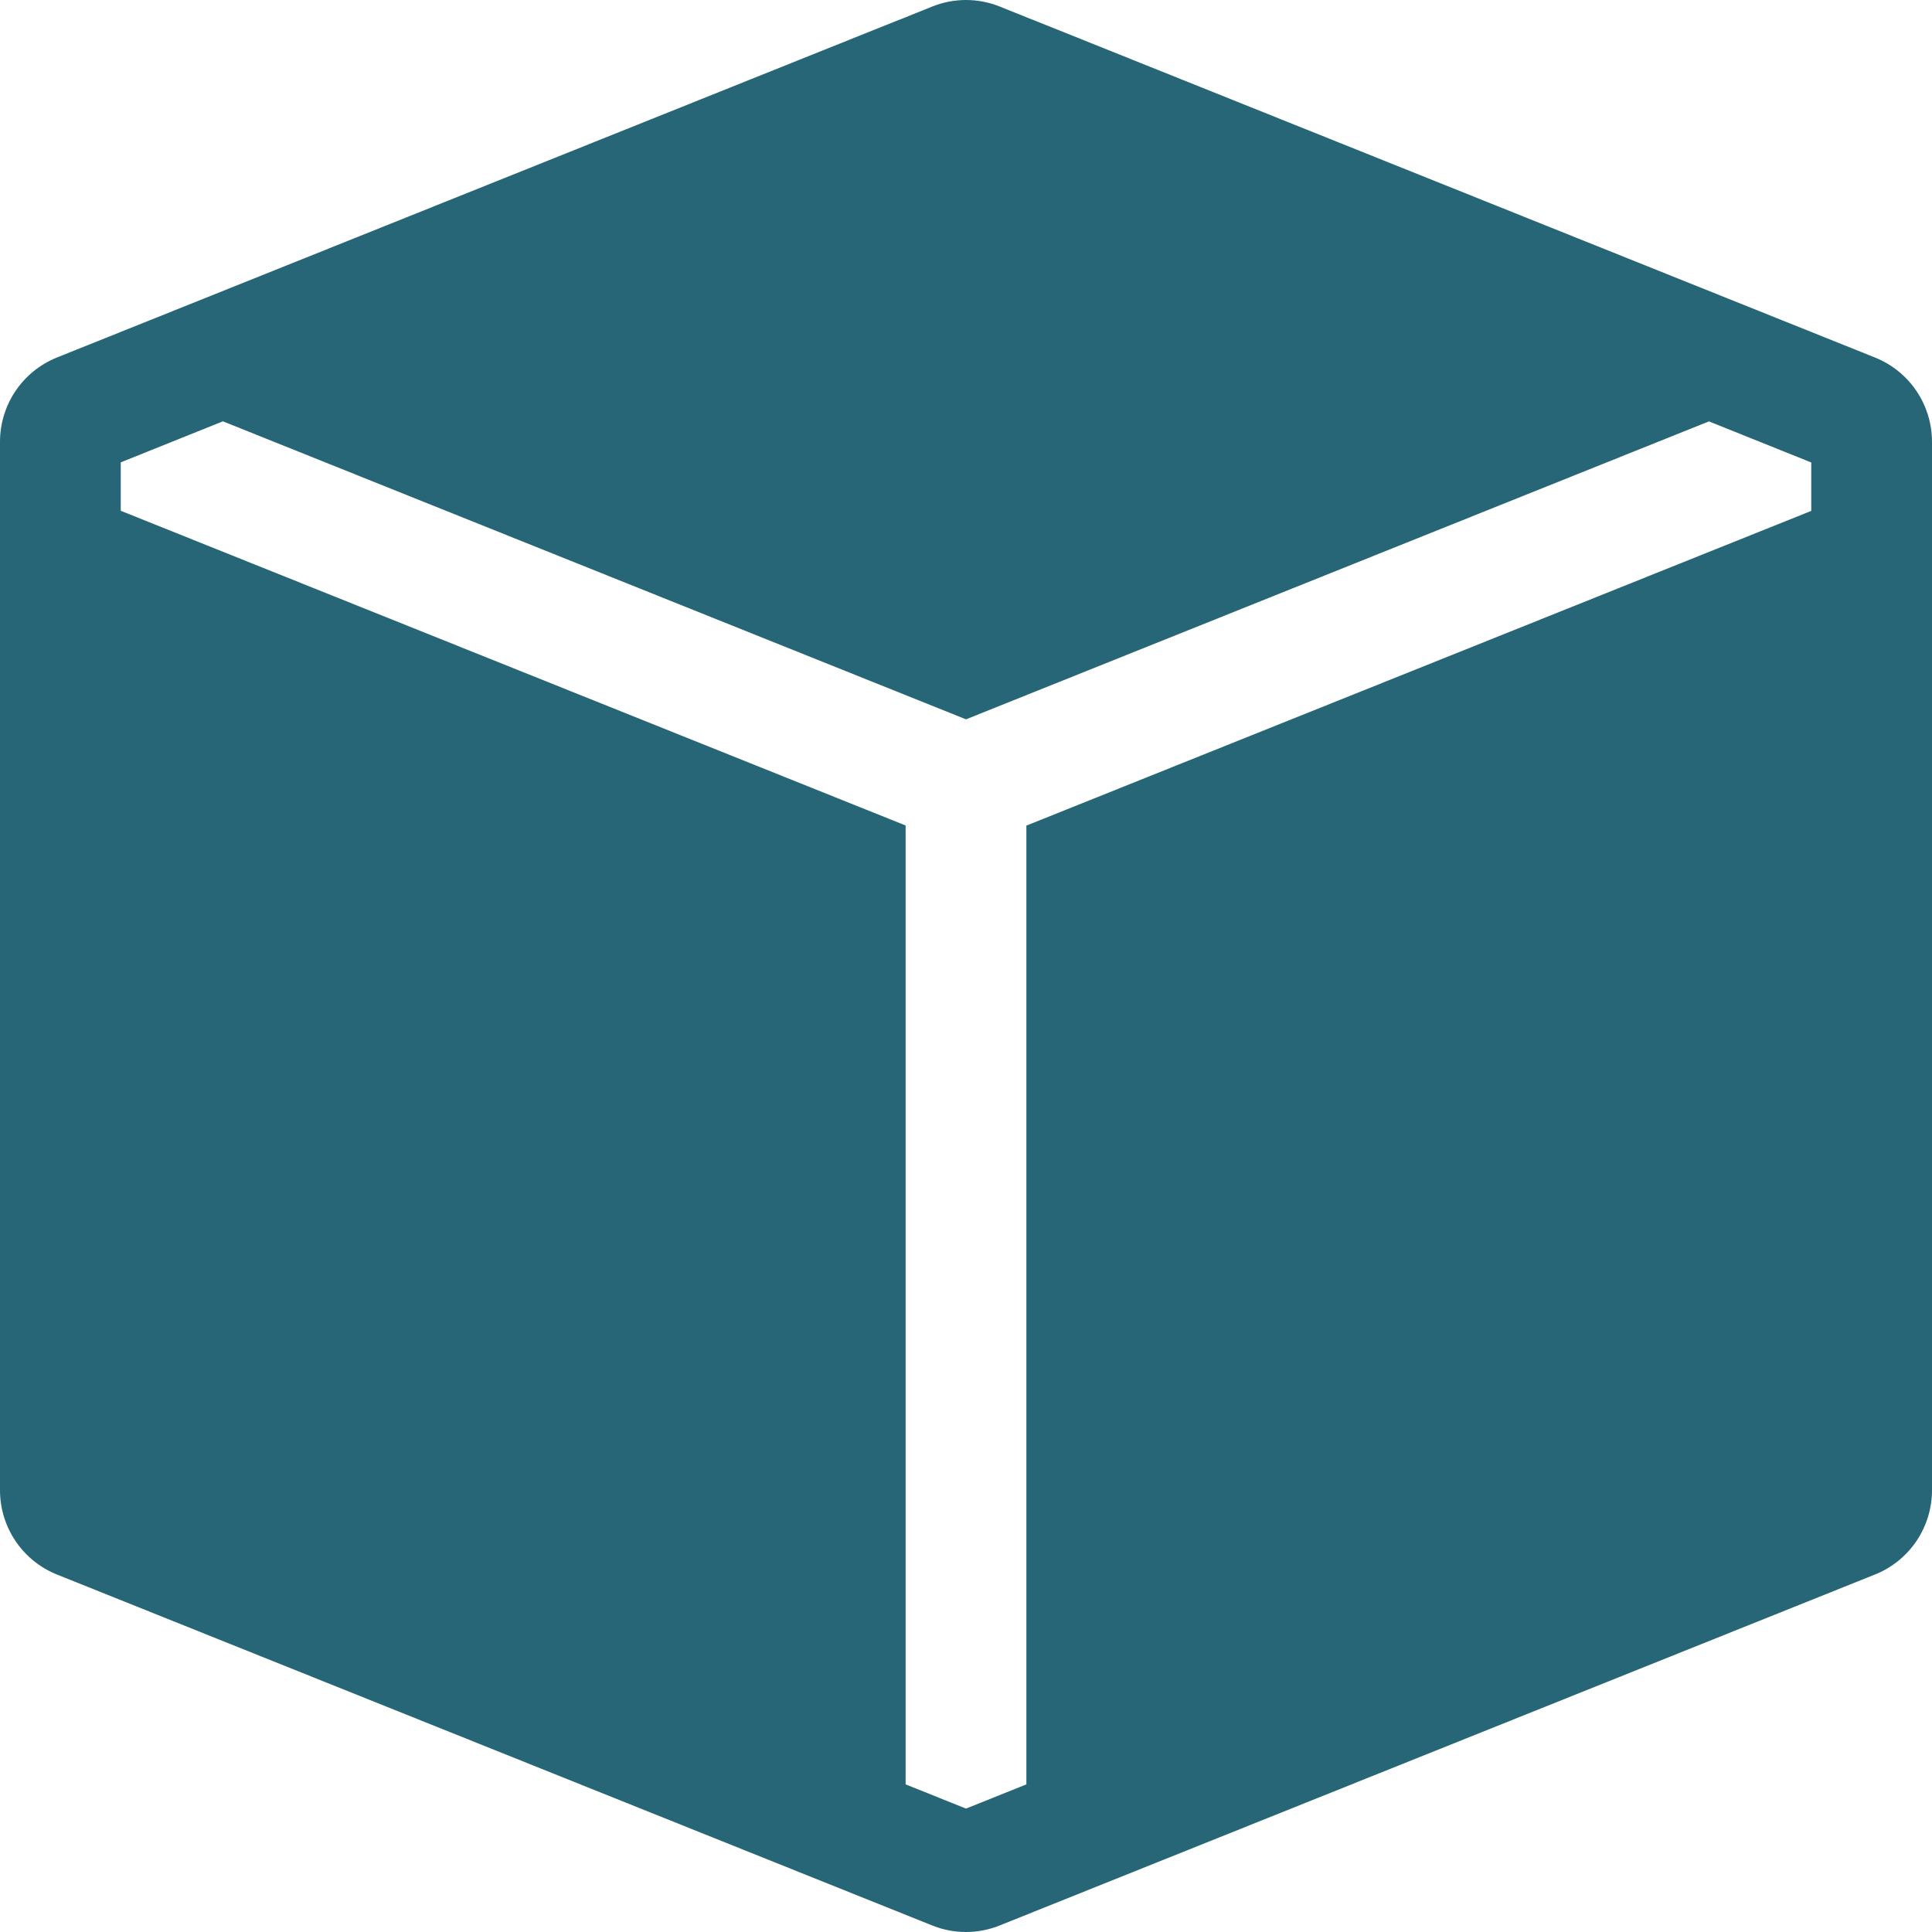 <?xml version="1.0" encoding="UTF-8"?> <svg xmlns="http://www.w3.org/2000/svg" width="156" height="156" viewBox="0 0 156 156" fill="none"> <path fill-rule="evenodd" clip-rule="evenodd" d="M151.398 28.869C152.755 29.412 153.919 30.351 154.74 31.563C155.56 32.776 155.999 34.207 156 35.672V120.33C155.999 121.795 155.56 123.226 154.74 124.439C153.919 125.651 152.755 126.59 151.398 127.133L80.71 155.476C78.967 156.175 77.023 156.175 75.28 155.476L4.592 127.133C3.237 126.588 2.075 125.649 1.256 124.437C0.438 123.224 0 121.794 0 120.33L0 35.672C0 34.208 0.438 32.778 1.256 31.565C2.075 30.353 3.237 29.414 4.592 28.869L72.569 1.611L72.608 1.601L75.28 0.526C77.026 -0.175 78.974 -0.175 80.72 0.526L83.392 1.601L83.431 1.611L151.398 28.869ZM138.001 34.02L78 58.083L17.998 34.02L9.75 37.333V41.243L73.125 66.654V144.08L78 146.035L82.875 144.08V66.664L146.25 41.252V37.343L138.001 34.03V34.02Z" fill="#266676"></path> </svg> 